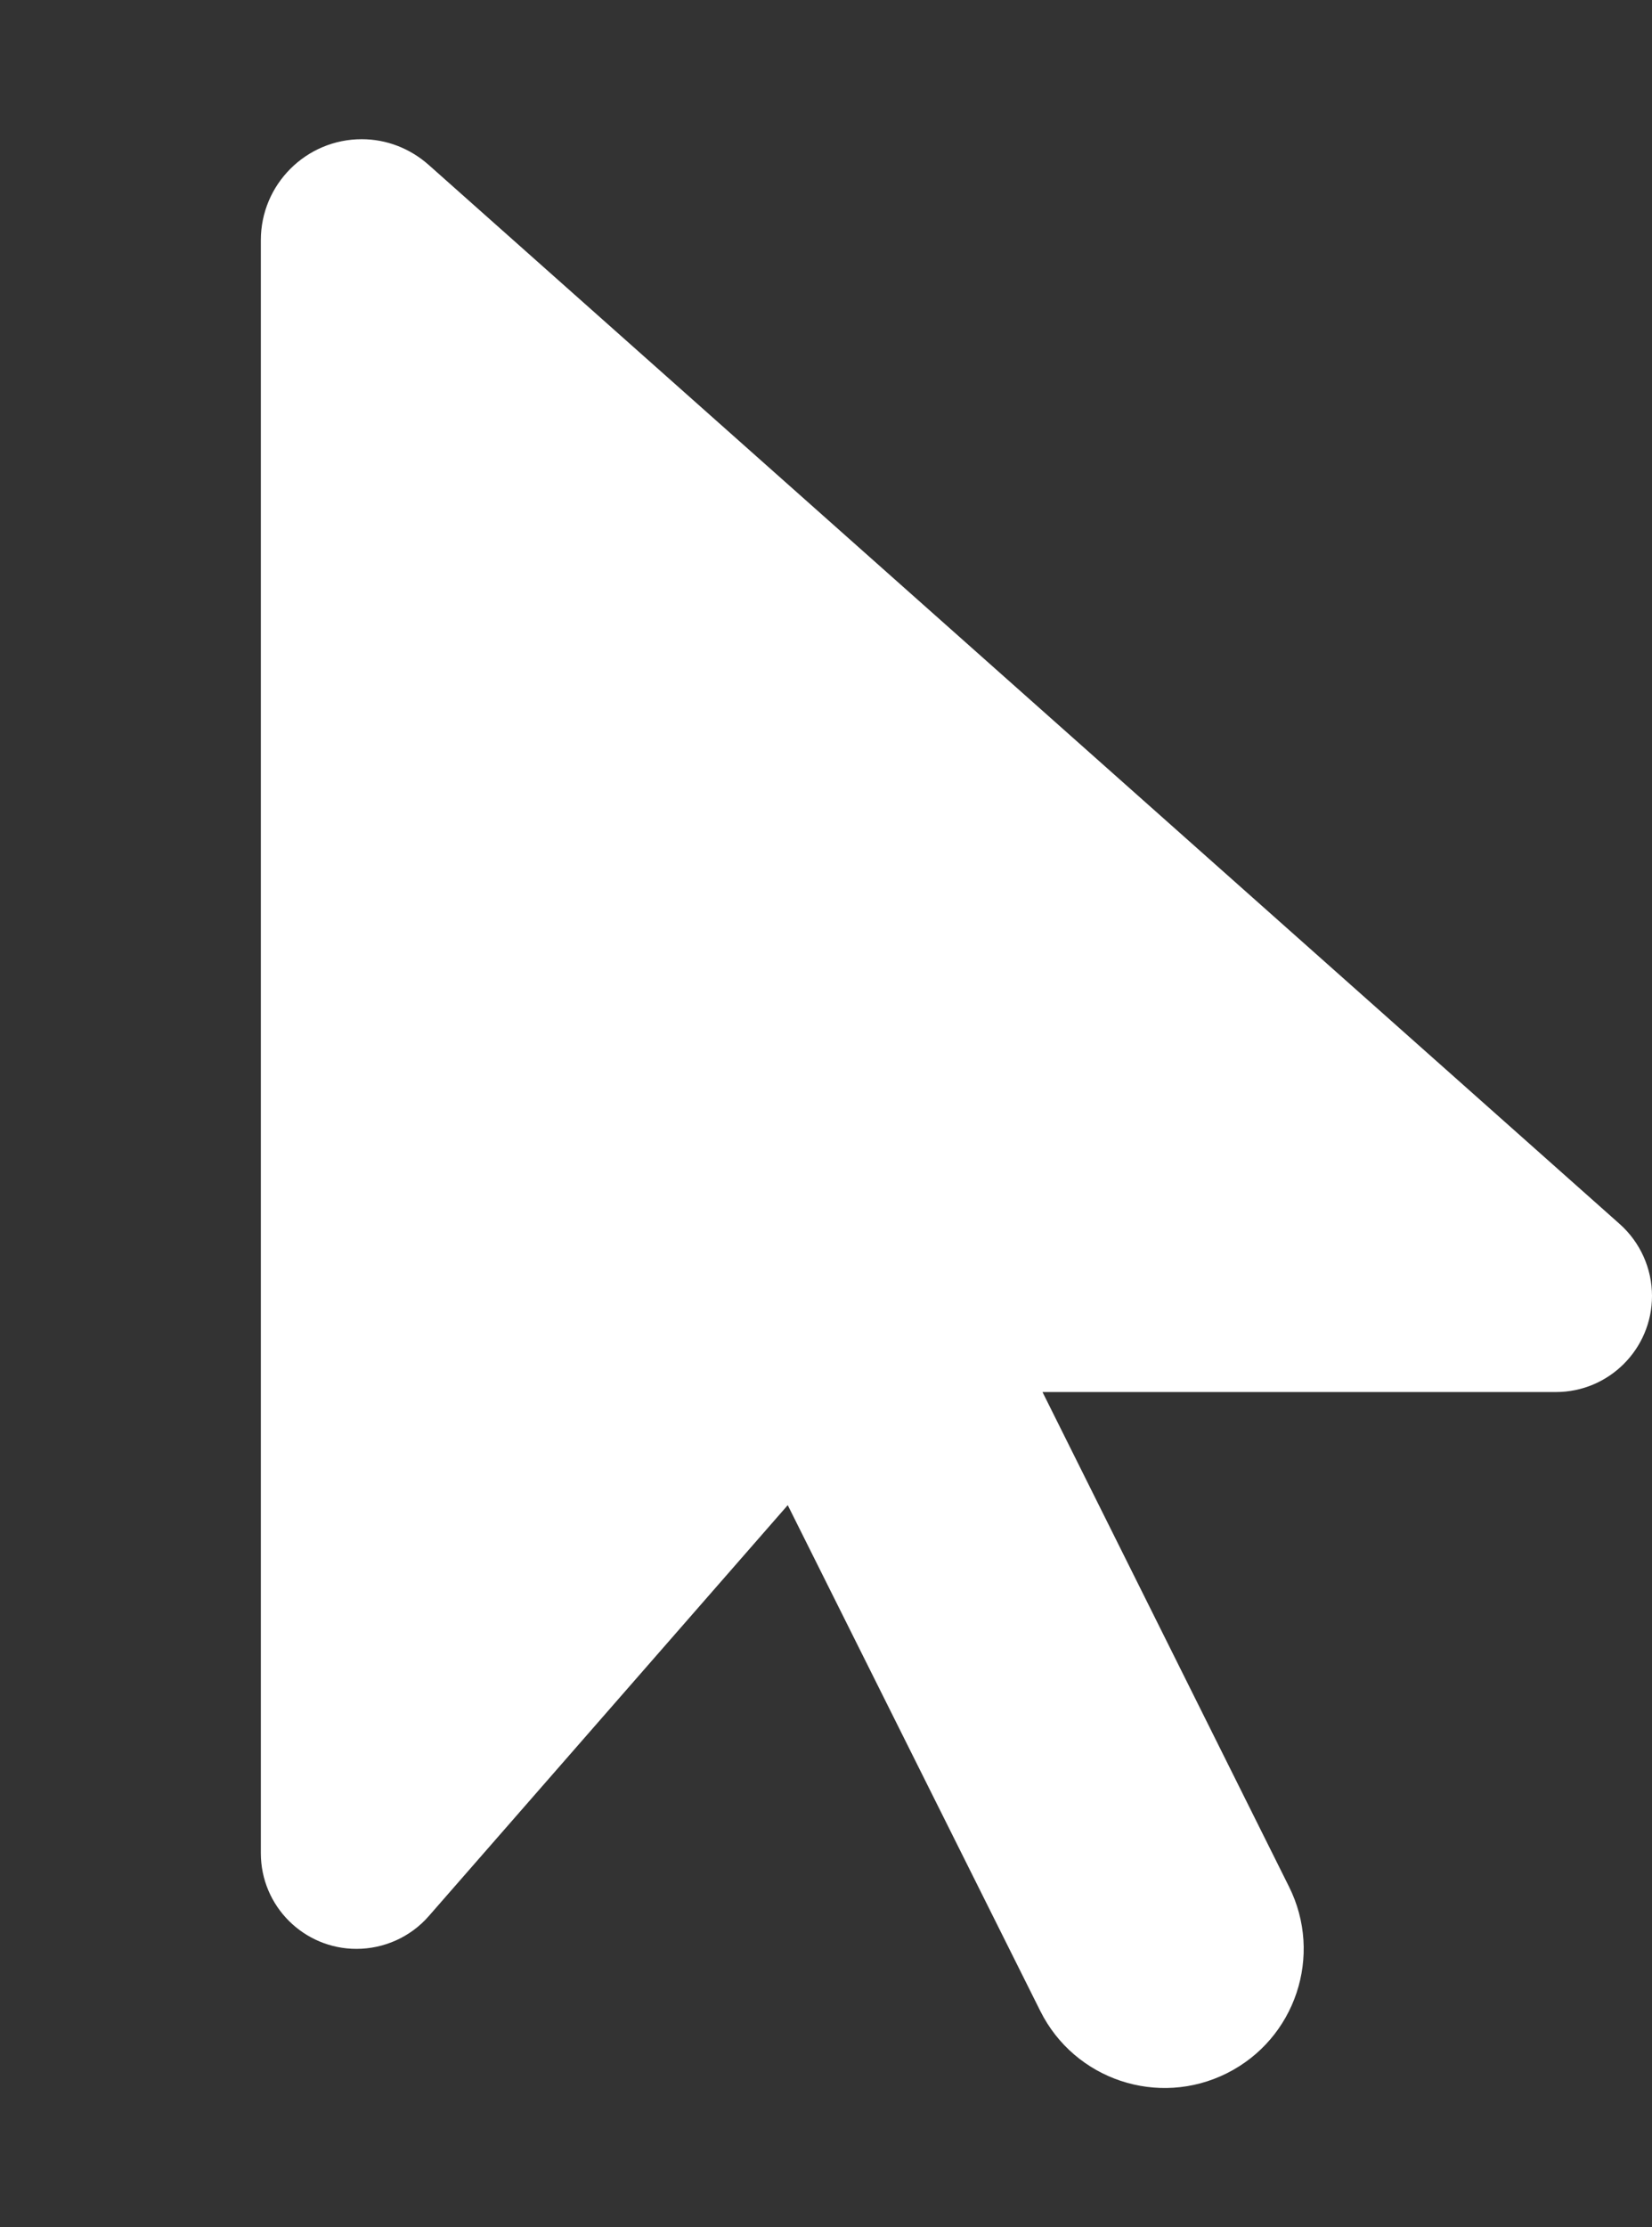 <svg viewBox="0 0 380 512" xmlns="http://www.w3.org/2000/svg"><rect x="0" y="0" width="380" height="512" fill="#333333" stroke="none"/><path d="M60 55.2 60 426c0 12.2 9.9 22 22 22 6.3 0 12.4-2.7 16.6-7.5L181.2 346l58.1 116.3c7.9 15.8 27.1 22.2 42.9 14.3s22.2-27.1 14.3-42.9L239.8 320l118.1 0c12.2 0 22.1-9.9 22.1-22.1 0-6.3-2.7-12.3-7.4-16.5L98.6 37.9C94.3 34.1 88.9 32 83.2 32 70.4 32 60 42.4 60 55.2z" fill="#ffffff"/></svg>